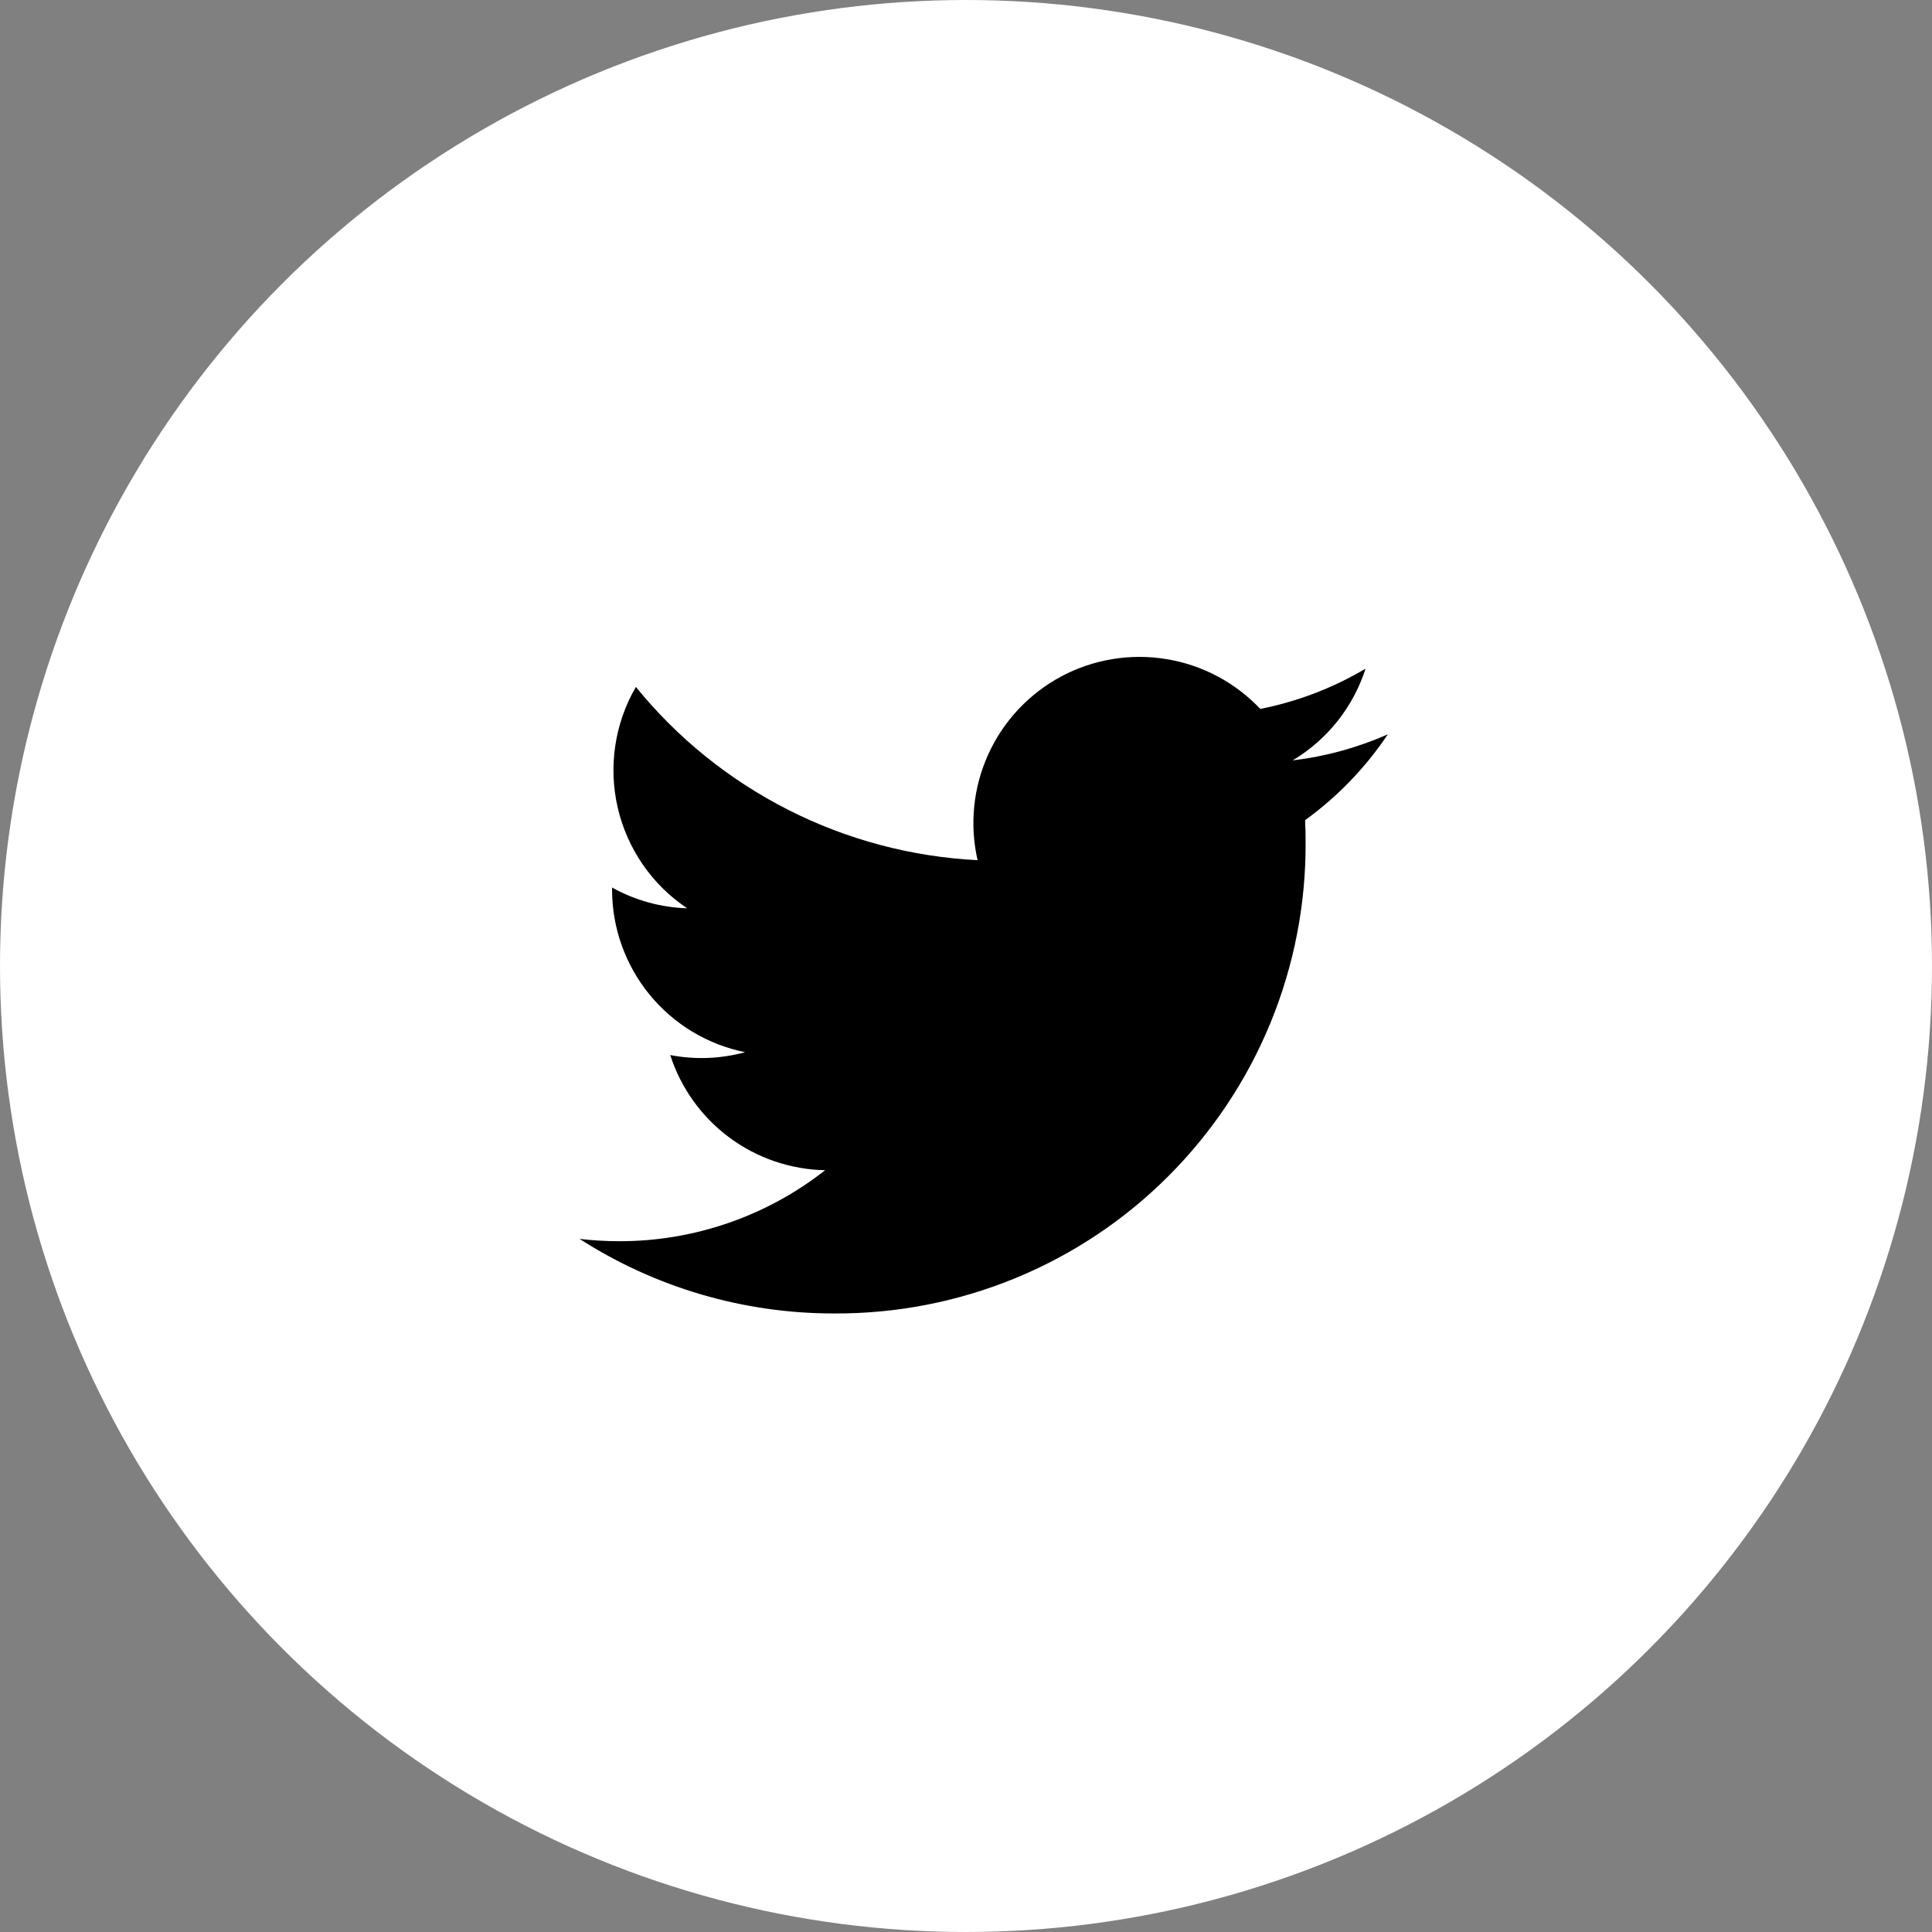 <svg width="31" height="31" viewBox="0 0 31 31" fill="none" xmlns="http://www.w3.org/2000/svg">
<rect x="0" y="0" width="31" height="31" fill="#808080" stroke="none"/>
<circle cx="15.5" cy="15.5" r="15.5" fill="white"/>
<path d="M20.741 12.201C21.297 11.869 21.713 11.346 21.911 10.729C21.389 11.039 20.818 11.257 20.222 11.375C19.82 10.95 19.289 10.668 18.712 10.575C18.134 10.481 17.542 10.579 17.026 10.855C16.511 11.132 16.1 11.569 15.858 12.102C15.616 12.634 15.555 13.232 15.686 13.802C14.628 13.749 13.593 13.474 12.649 12.995C11.704 12.516 10.87 11.844 10.203 11.022C9.863 11.608 9.759 12.301 9.912 12.961C10.065 13.621 10.463 14.198 11.026 14.574C10.604 14.561 10.191 14.447 9.821 14.241V14.274C9.821 14.889 10.034 15.484 10.423 15.96C10.812 16.435 11.354 16.762 11.956 16.883C11.564 16.99 11.153 17.006 10.754 16.929C10.925 17.458 11.256 17.92 11.701 18.251C12.147 18.582 12.685 18.766 13.24 18.777C12.297 19.517 11.133 19.918 9.935 19.916C9.723 19.916 9.511 19.903 9.3 19.879C10.517 20.661 11.933 21.076 13.379 21.075C14.375 21.081 15.362 20.89 16.284 20.512C17.206 20.134 18.043 19.577 18.747 18.872C19.451 18.168 20.009 17.331 20.387 16.409C20.765 15.487 20.956 14.5 20.949 13.504C20.949 13.388 20.947 13.274 20.941 13.16C21.462 12.783 21.912 12.316 22.269 11.782C21.784 11.997 21.269 12.138 20.741 12.201Z" fill="black"/>
</svg>
